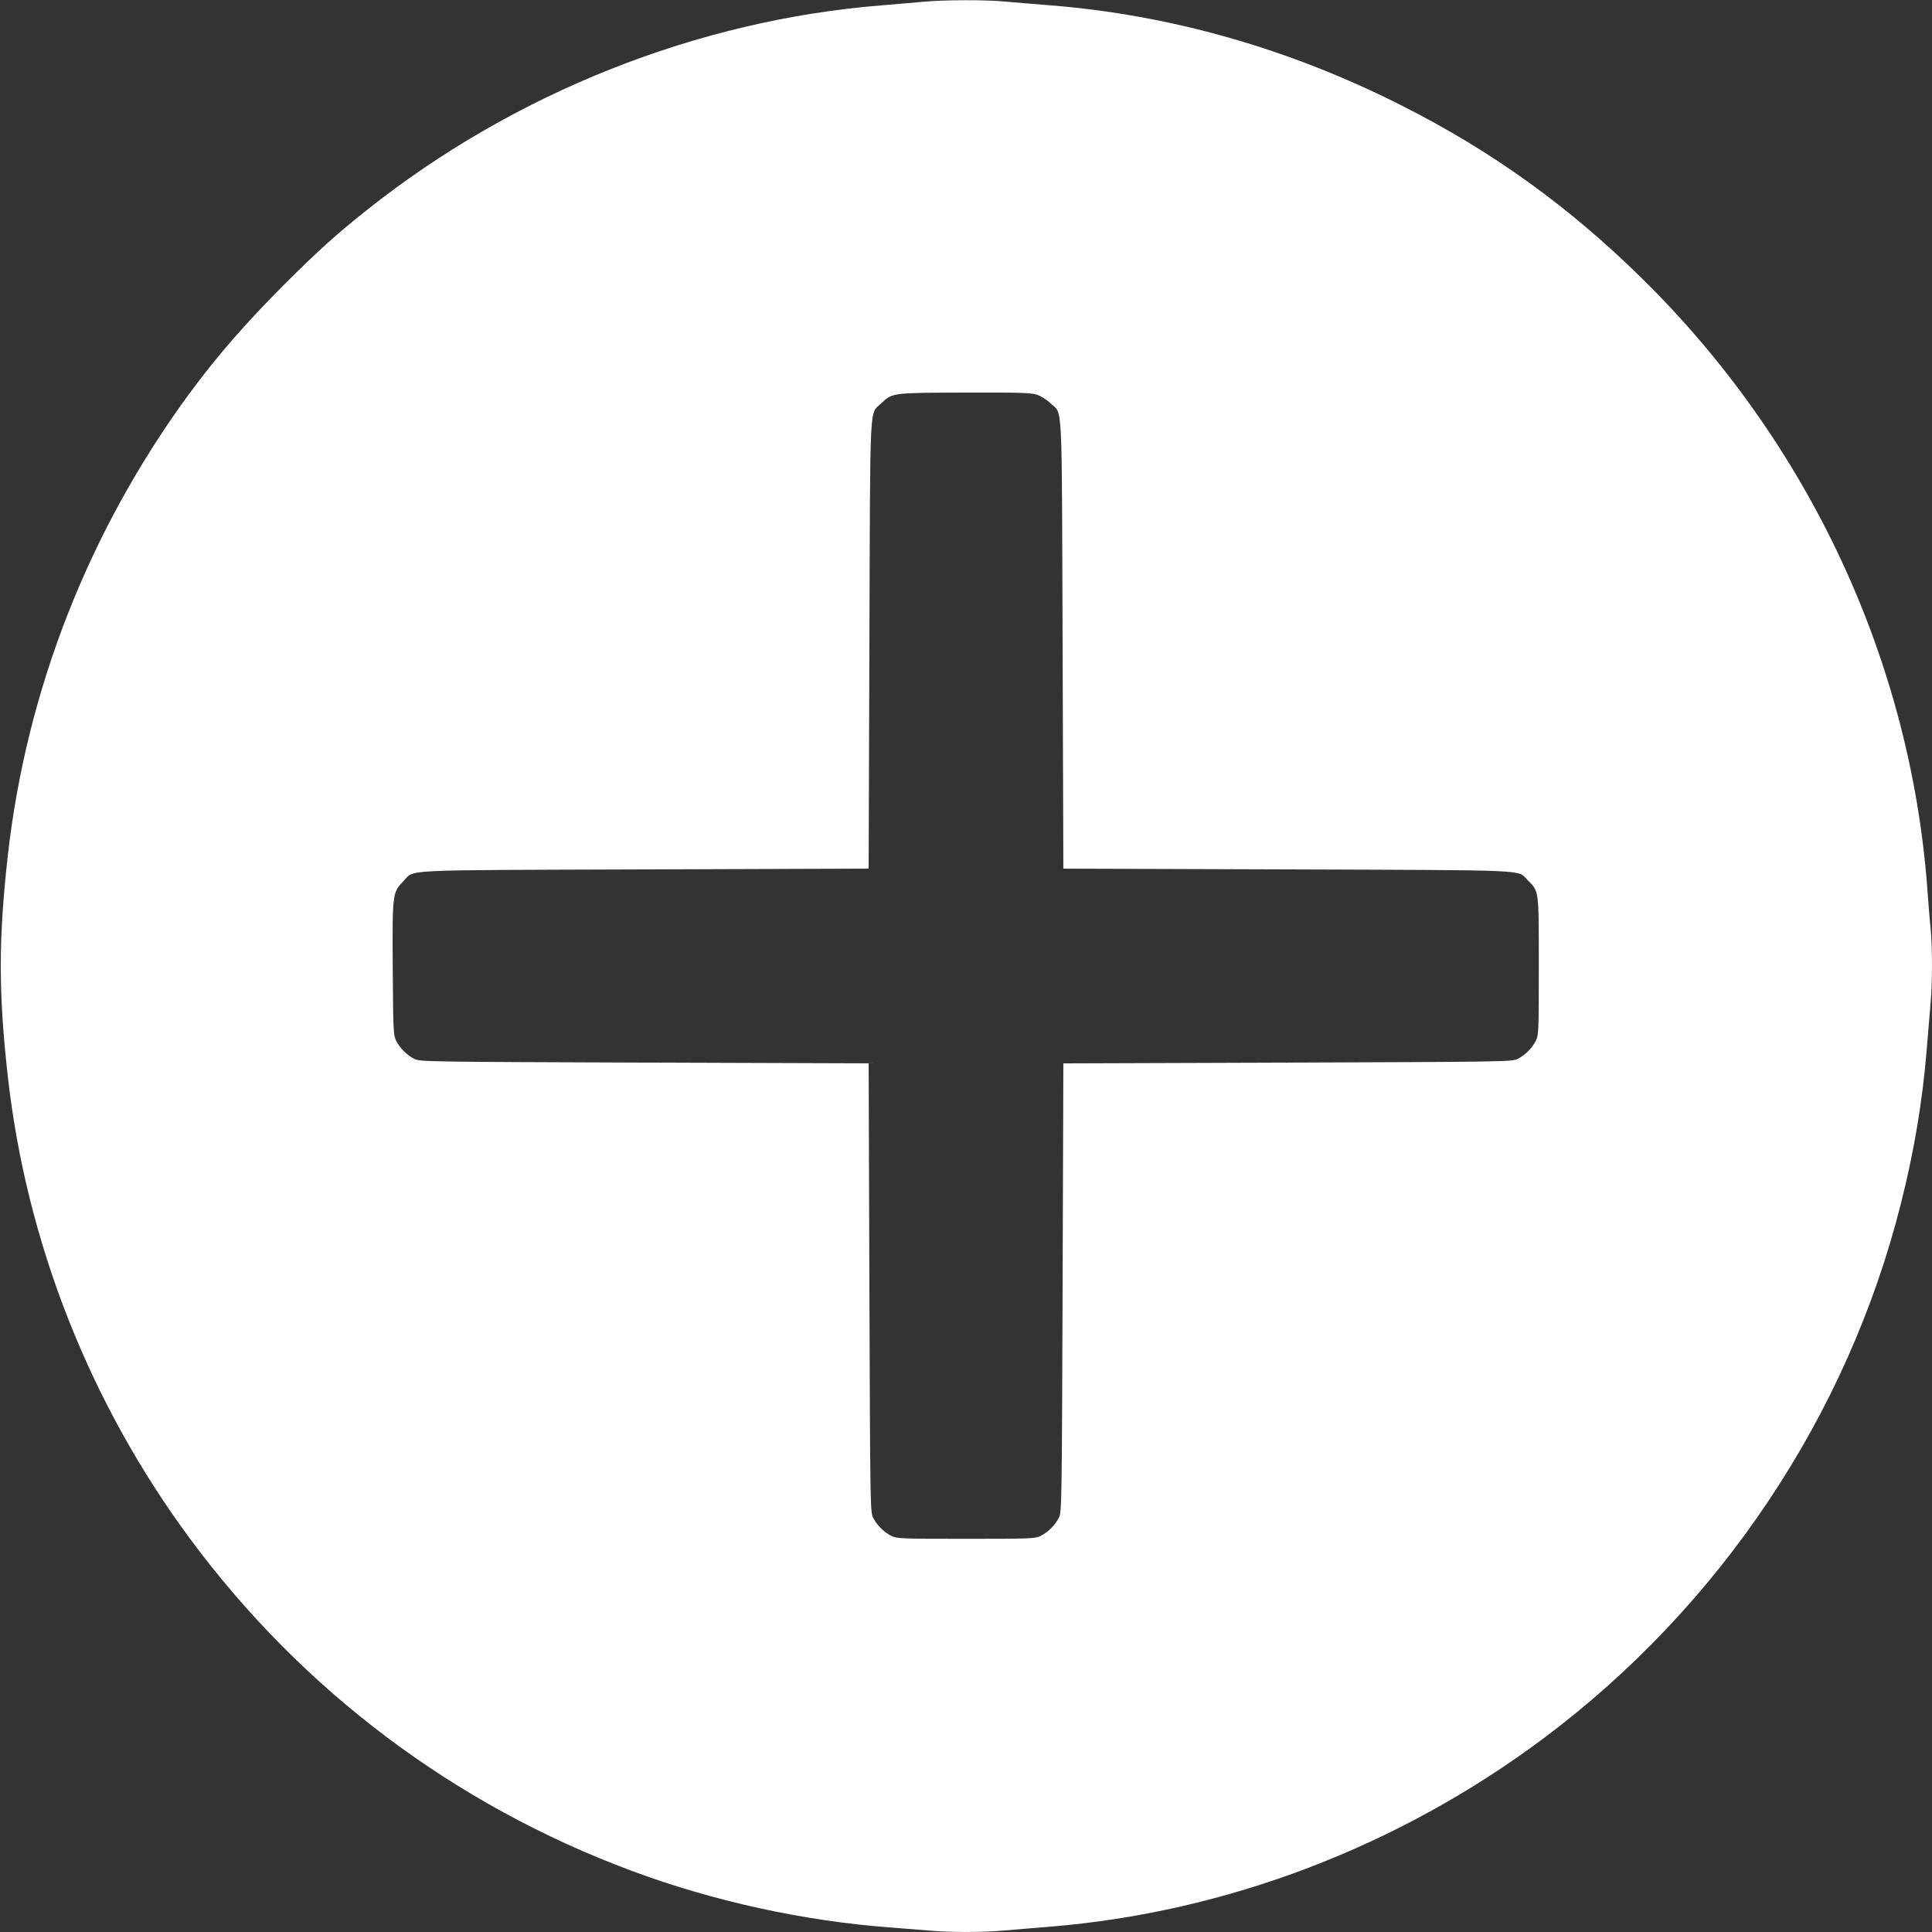 <?xml version="1.0" standalone="no"?>
<!DOCTYPE svg PUBLIC "-//W3C//DTD SVG 20010904//EN"
 "http://www.w3.org/TR/2001/REC-SVG-20010904/DTD/svg10.dtd">
<svg version="1.0" xmlns="http://www.w3.org/2000/svg"
 width="1280pt" height="1280pt" viewBox="0 0 1280 1280"
 preserveAspectRatio="xMidYMid meet">
<rect x="0" y="0" width="1280" height="1280" fill="#333333" stroke="none"/>
<g transform="translate(0,1280) scale(0.1,-0.1)"
fill="#ffffff" stroke="none">
<path d="M6125 12789 c-49 -5 -175 -15 -280 -24 -1225 -98 -2433 -578 -3410
-1353 -210 -167 -324 -270 -551 -496 -262 -263 -447 -476 -632 -727 -665 -908
-1078 -1962 -1201 -3064 -61 -549 -61 -901 0 -1450 123 -1107 544 -2174 1212
-3075 743 -1002 1749 -1758 2920 -2194 541 -202 1146 -334 1717 -376 80 -6
192 -15 250 -20 135 -13 363 -13 504 0 61 5 197 17 301 25 1169 95 2312 531
3270 1247 1171 875 2017 2140 2370 3548 87 344 142 676 170 1015 8 105 20 240
25 301 13 140 13 374 1 501 -6 54 -15 168 -21 253 -110 1520 -785 2968 -1892
4056 -484 476 -992 842 -1588 1143 -745 378 -1535 603 -2335 666 -104 8 -240
20 -301 25 -127 12 -398 11 -529 -1z m748 -2605 c25 -9 65 -34 87 -56 82 -78
74 65 80 -1598 l5 -1485 1485 -5 c1649 -6 1519 0 1592 -72 75 -76 73 -59 73
-568 0 -430 -1 -457 -19 -494 -25 -50 -72 -97 -122 -122 -38 -18 -81 -19
-1524 -24 l-1485 -5 -5 -1485 c-5 -1443 -6 -1486 -24 -1524 -25 -50 -72 -97
-122 -122 -37 -18 -64 -19 -494 -19 -430 0 -457 1 -494 19 -50 25 -97 72 -122
122 -18 38 -19 81 -24 1524 l-5 1485 -1485 5 c-1443 5 -1486 6 -1524 24 -50
25 -97 72 -122 122 -18 37 -19 67 -22 478 -3 496 -2 502 69 576 79 82 -64 74
1599 80 l1485 5 5 1485 c6 1663 -2 1520 80 1599 71 69 73 69 556 70 368 1 437
-1 477 -15z"/>
</g>
</svg>
